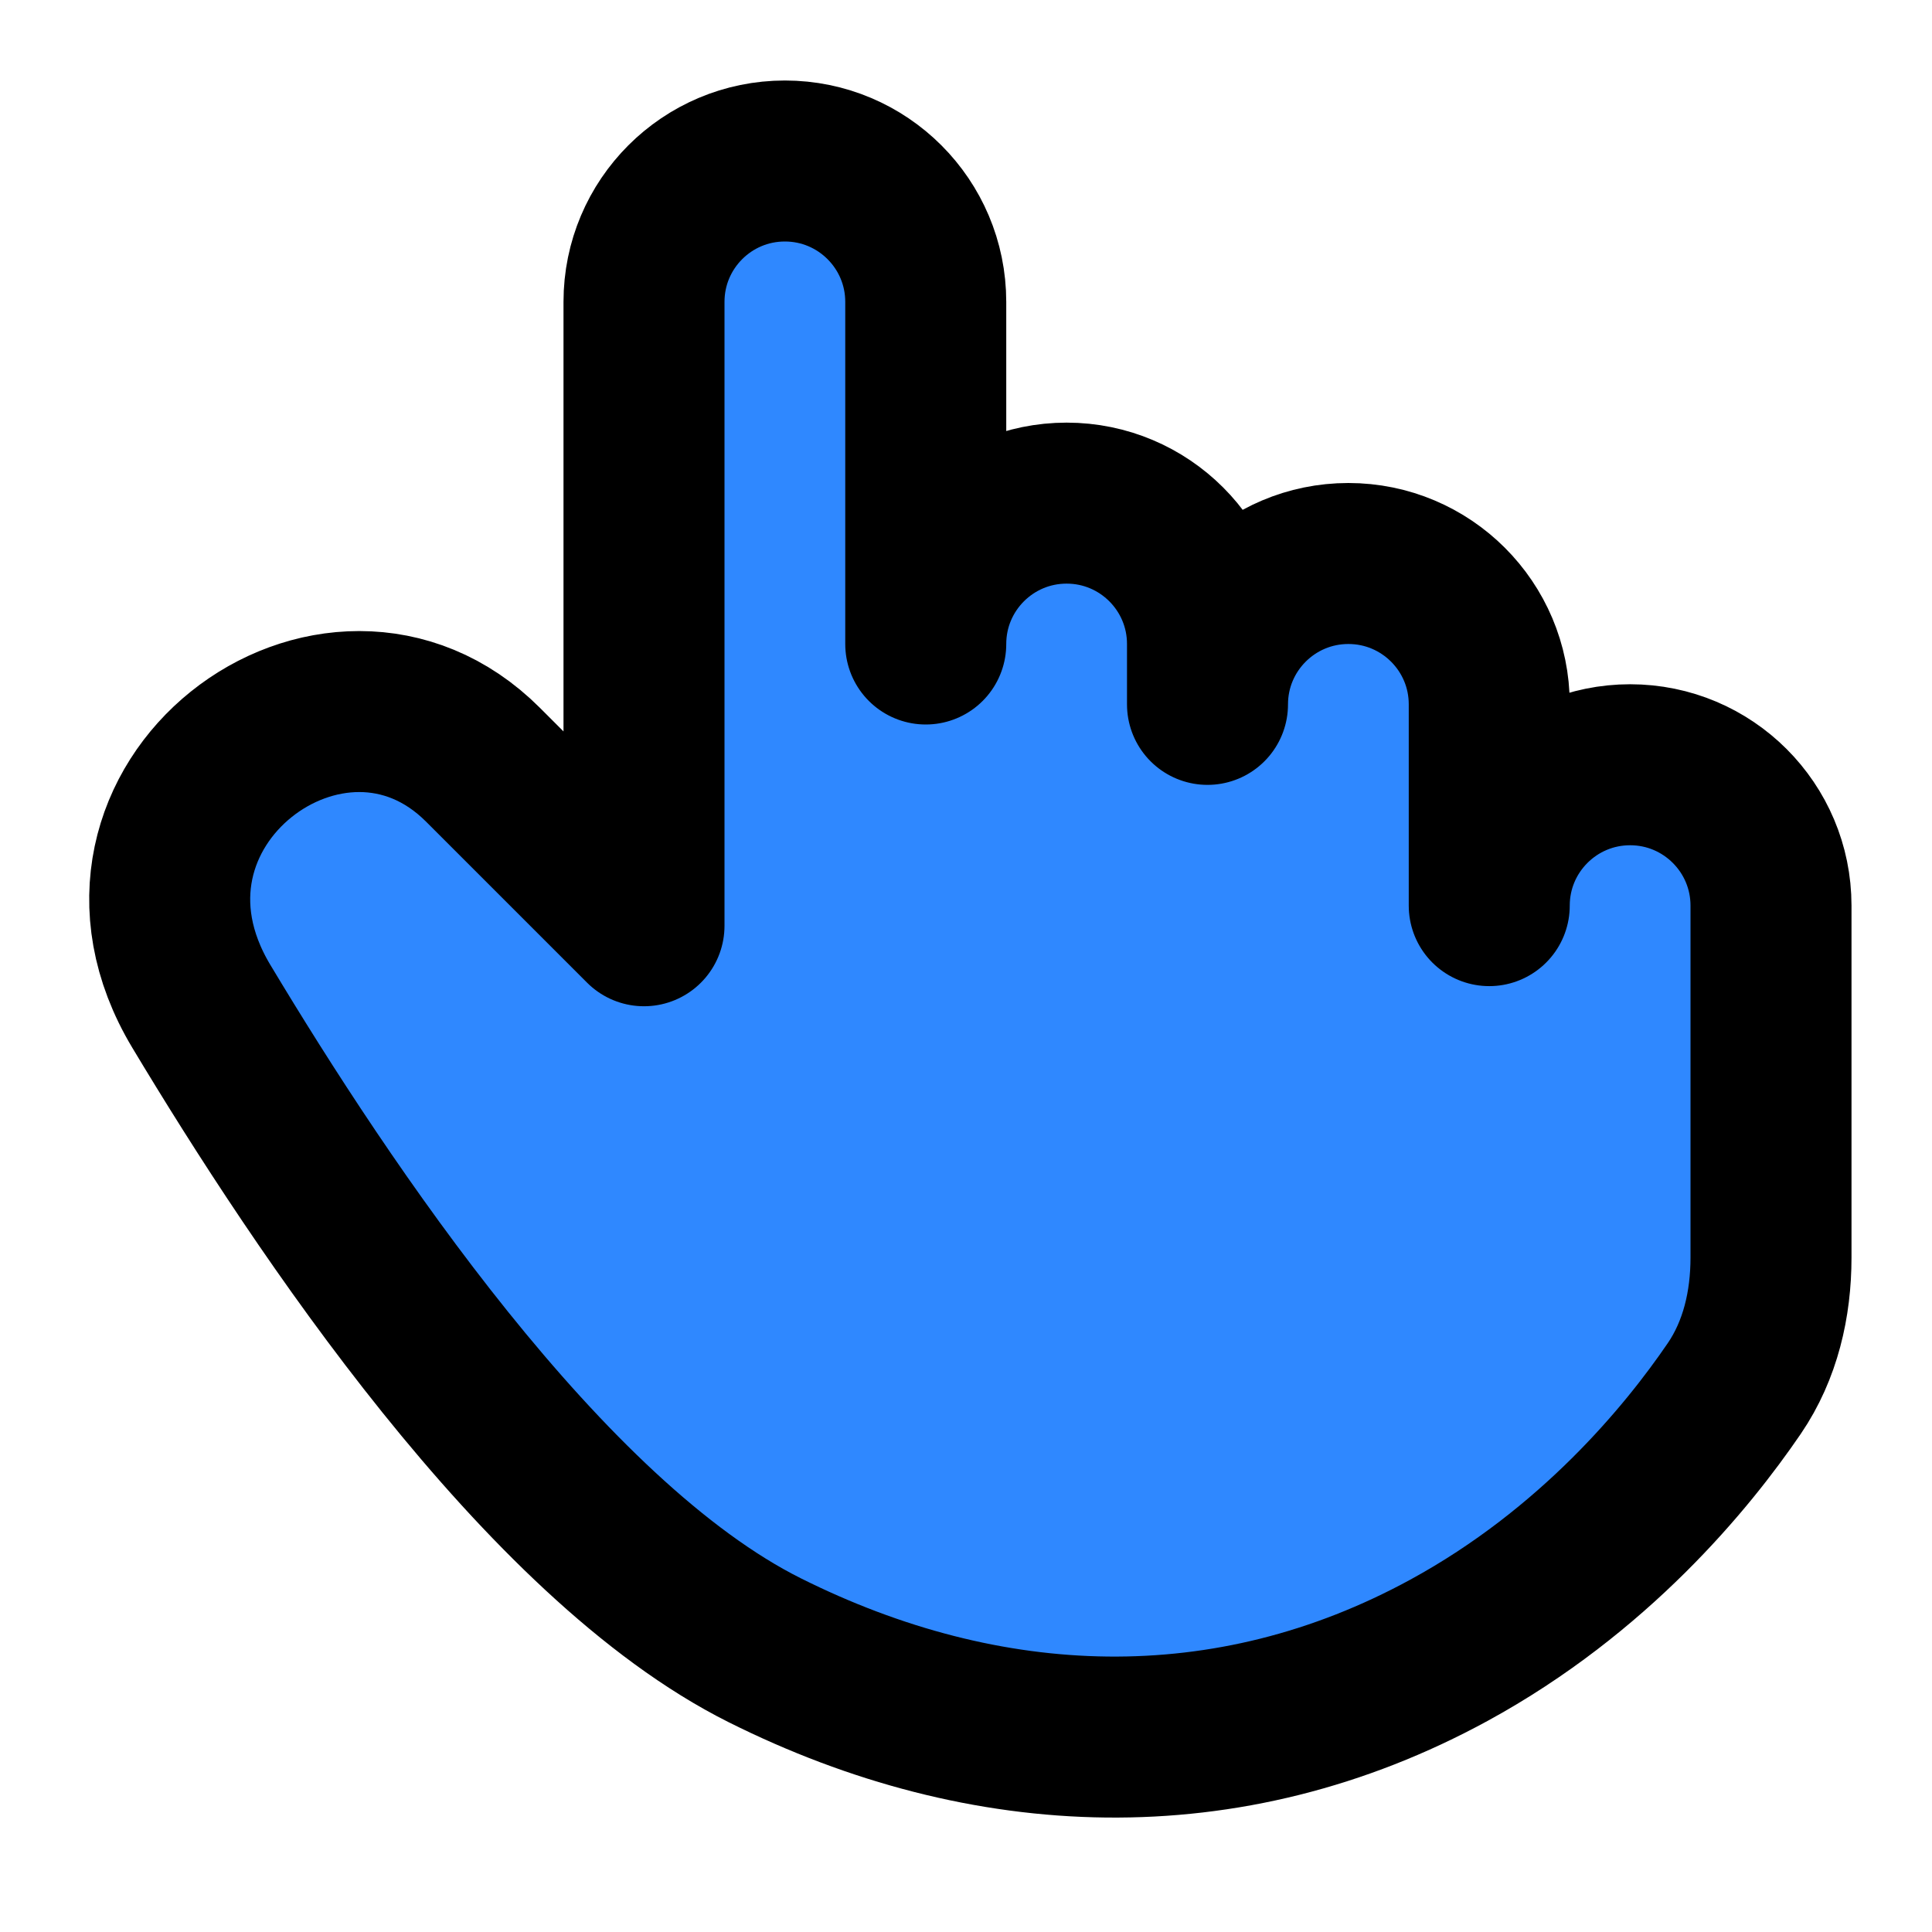 <?xml version="1.0" encoding="utf-8"?><!-- Скачано с сайта svg4.ru / Downloaded from svg4.ru -->
<svg width="800px" height="800px" viewBox="0 0 48 48" fill="none" xmlns="http://www.w3.org/2000/svg">
<path d="M19 41C13.5 38.25 8.001 30 5.001 25C2 20 8.313 15.312 12 19C15.688 22.688 16 23 16 23V7.5C16 5.567 17.567 4 19.5 4C21.433 4 23 5.567 23 7.5V16C23 14.067 24.567 12.5 26.5 12.5C28.433 12.5 30 14.067 30 16V17.5C30 15.567 31.567 14 33.5 14C35.433 14 37 15.566 37 17.498V22.5C37 20.567 38.567 19 40.5 19C42.433 19 44 20.567 44 22.5V31.244C44 32.399 43.738 33.544 43.087 34.498C41.918 36.212 39.602 39.035 36 41C30.5 44 24.5 43.75 19 41Z" fill="#2F88FF" stroke="#000000" stroke-width="4" stroke-linecap="round" stroke-linejoin="round"/>
</svg>